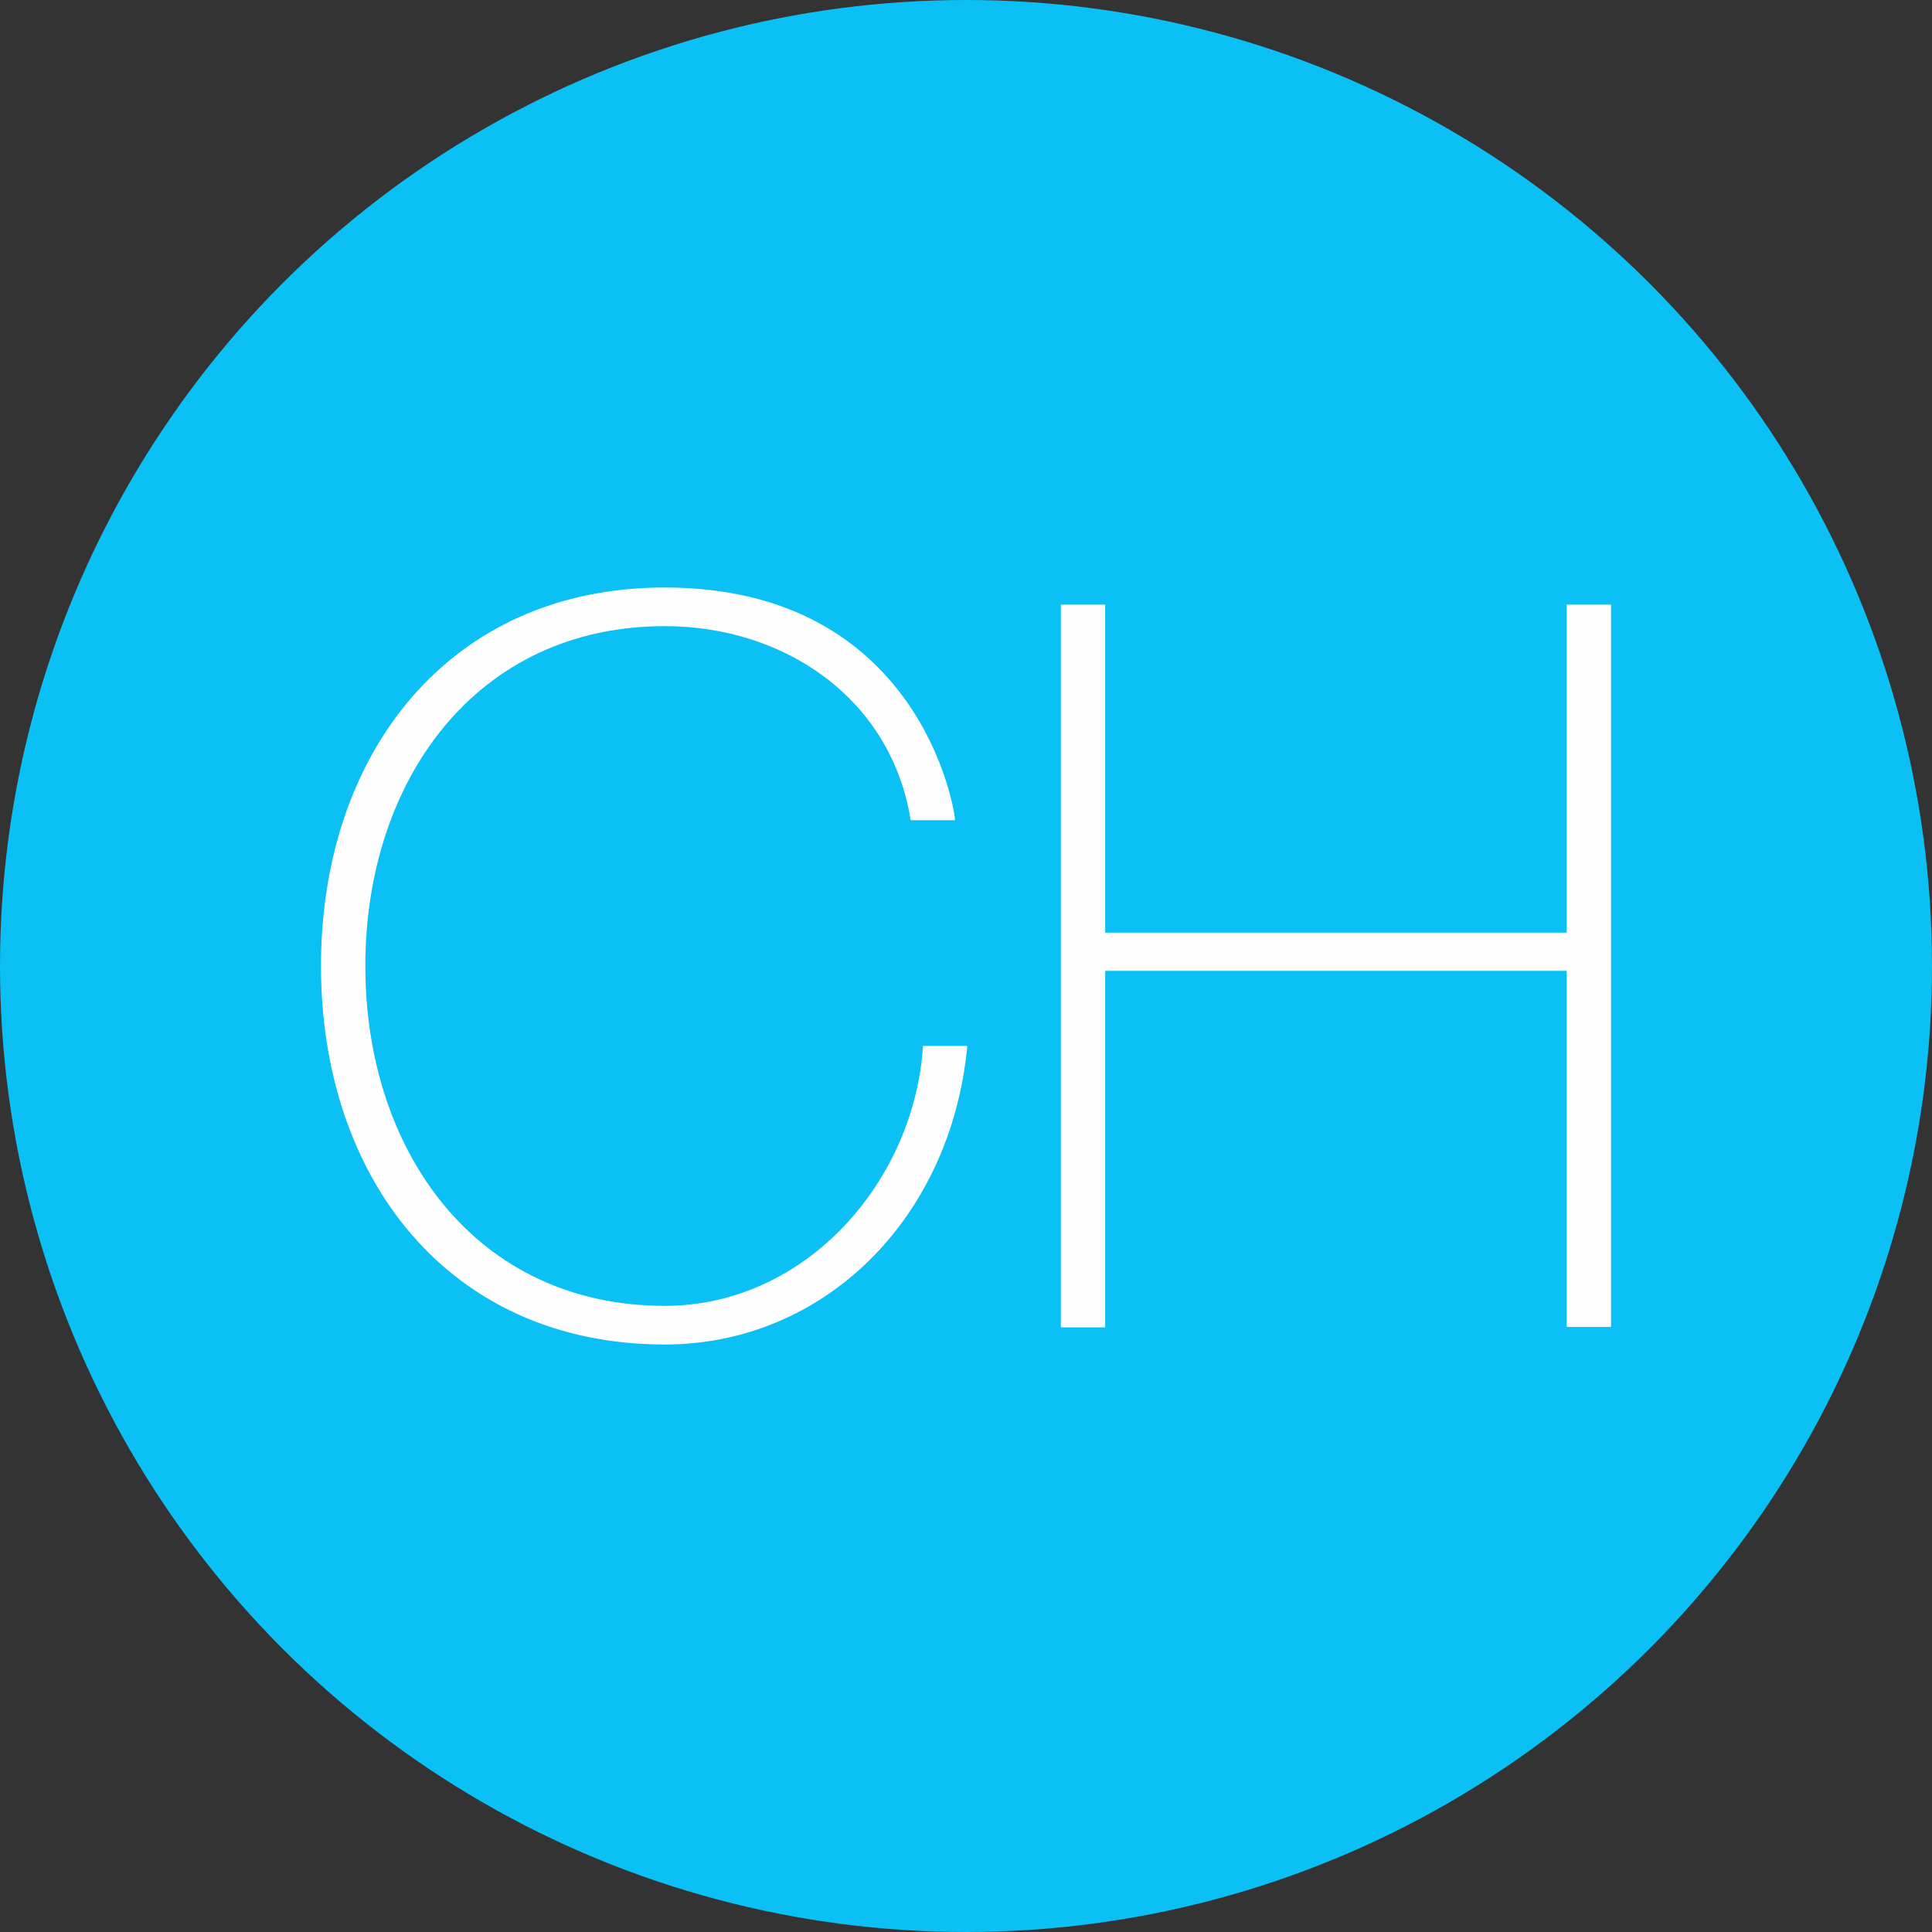<?xml version="1.0" encoding="UTF-8"?>
<svg id="OBSAH" xmlns="http://www.w3.org/2000/svg" viewBox="0 0 44 44">
  <rect x="0" y="0" width="44" height="44" fill="#333333" stroke="none"/>
  <defs>
    <style>
      .cls-1 {
        fill: #fefefe;
      }

      .cls-1, .cls-2 {
        stroke-width: 0px;
      }

      .cls-2 {
        fill: #0bc0f5;
      }
    </style>
  </defs>
  <circle class="cls-2" cx="22" cy="22" r="22"/>
  <g>
    <path class="cls-1" d="m20.74,18.68c-.44-2.76-2.86-4.42-5.6-4.42-4.31,0-6.82,3.53-6.82,7.74s2.51,7.74,6.82,7.74c3.23,0,5.69-2.86,5.88-5.92h1.01c-.37,3.94-3.27,6.8-6.89,6.8-4.93,0-7.83-3.8-7.83-8.62s2.9-8.62,7.83-8.62c5.81,0,6.61,5.07,6.61,5.3h-1.01Z"/>
    <path class="cls-1" d="m25.17,22.12v8.11h-1.01V13.77h1.01v7.47h10.51v-7.47h1.01v16.45h-1.01v-8.11h-10.51Z"/>
  </g>
</svg>